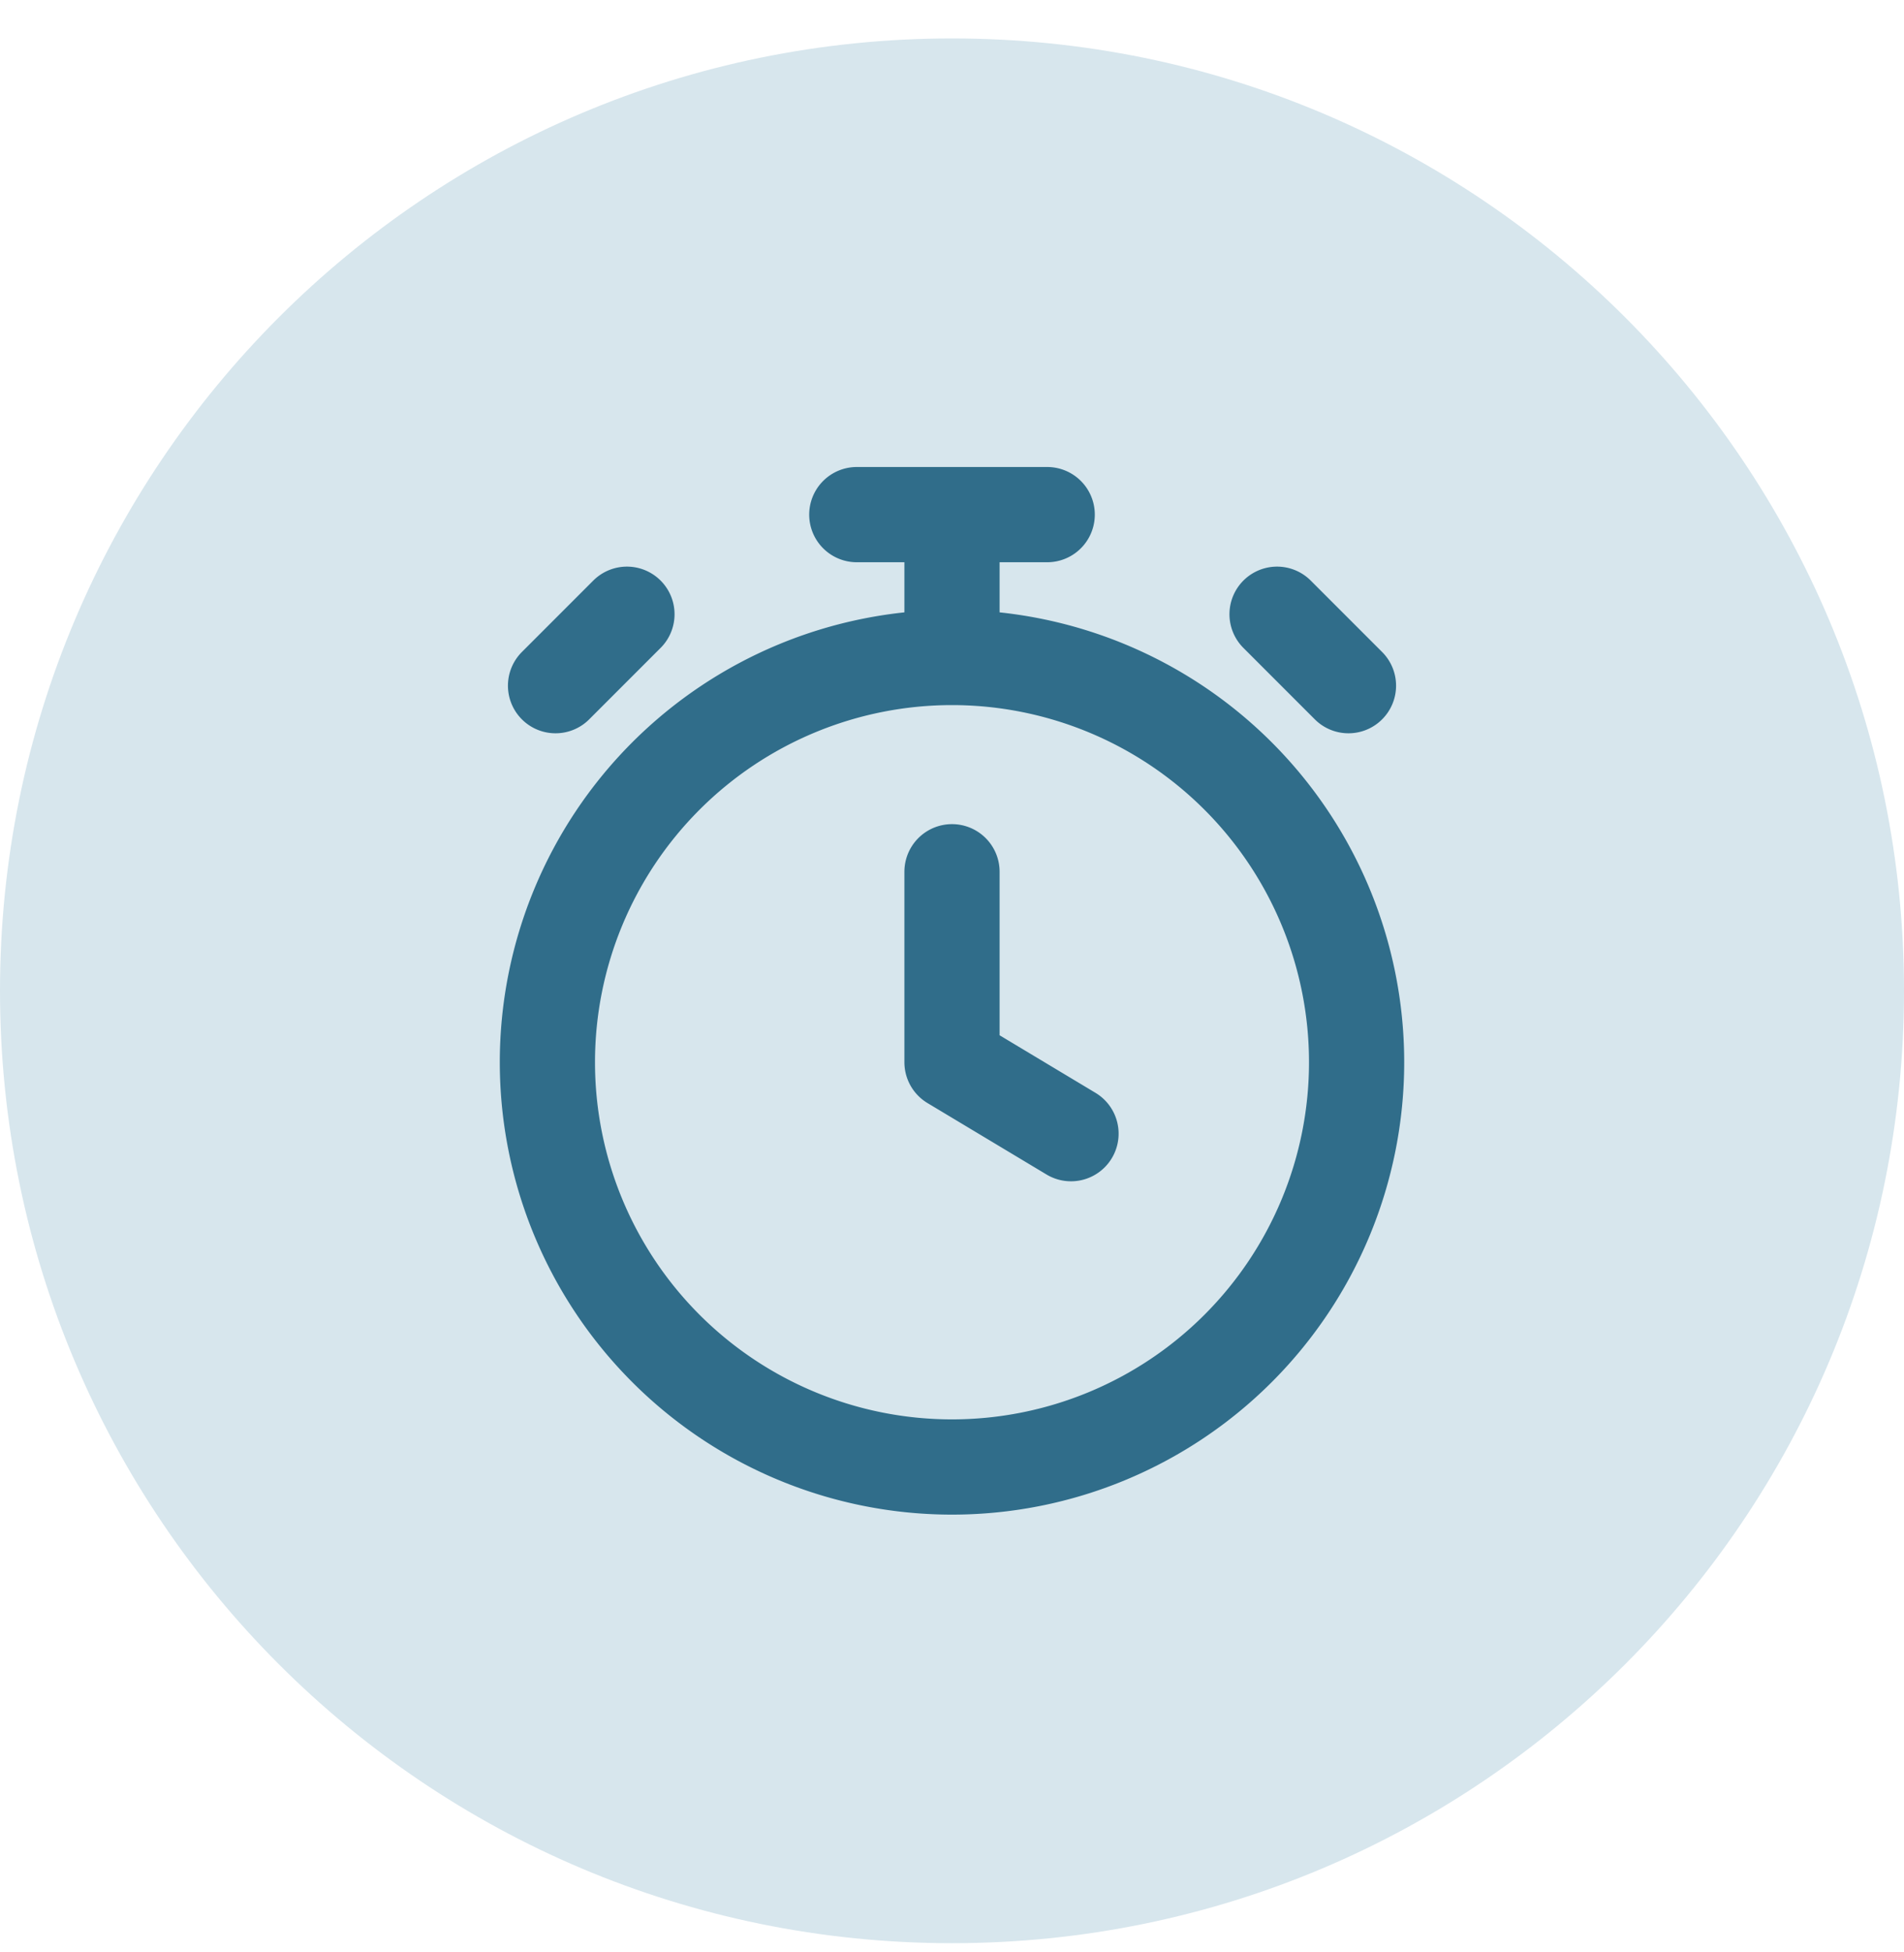 <svg width="40" height="41" viewBox="0 0 40 41" fill="none" xmlns="http://www.w3.org/2000/svg"><path d="M0 20.807c0-11.046 8.954-20 20-20s20 8.954 20 20c0 11.045-8.954 20-20 20s-20-8.955-20-20z" fill="#D7E6ED"/><path d="M20 18.307v4l2.5 1.5m-2.5-10a8.5 8.5 0 1 0 0 17 8.5 8.5 0 0 0 0-17zm0 0v-3m-2 0h4m6.329 3.592l-1.5-1.5.75.75m-15.908.75l1.5-1.5-.75.75" stroke="#306D8A" stroke-width="2" stroke-linecap="round" stroke-linejoin="round"/></svg>